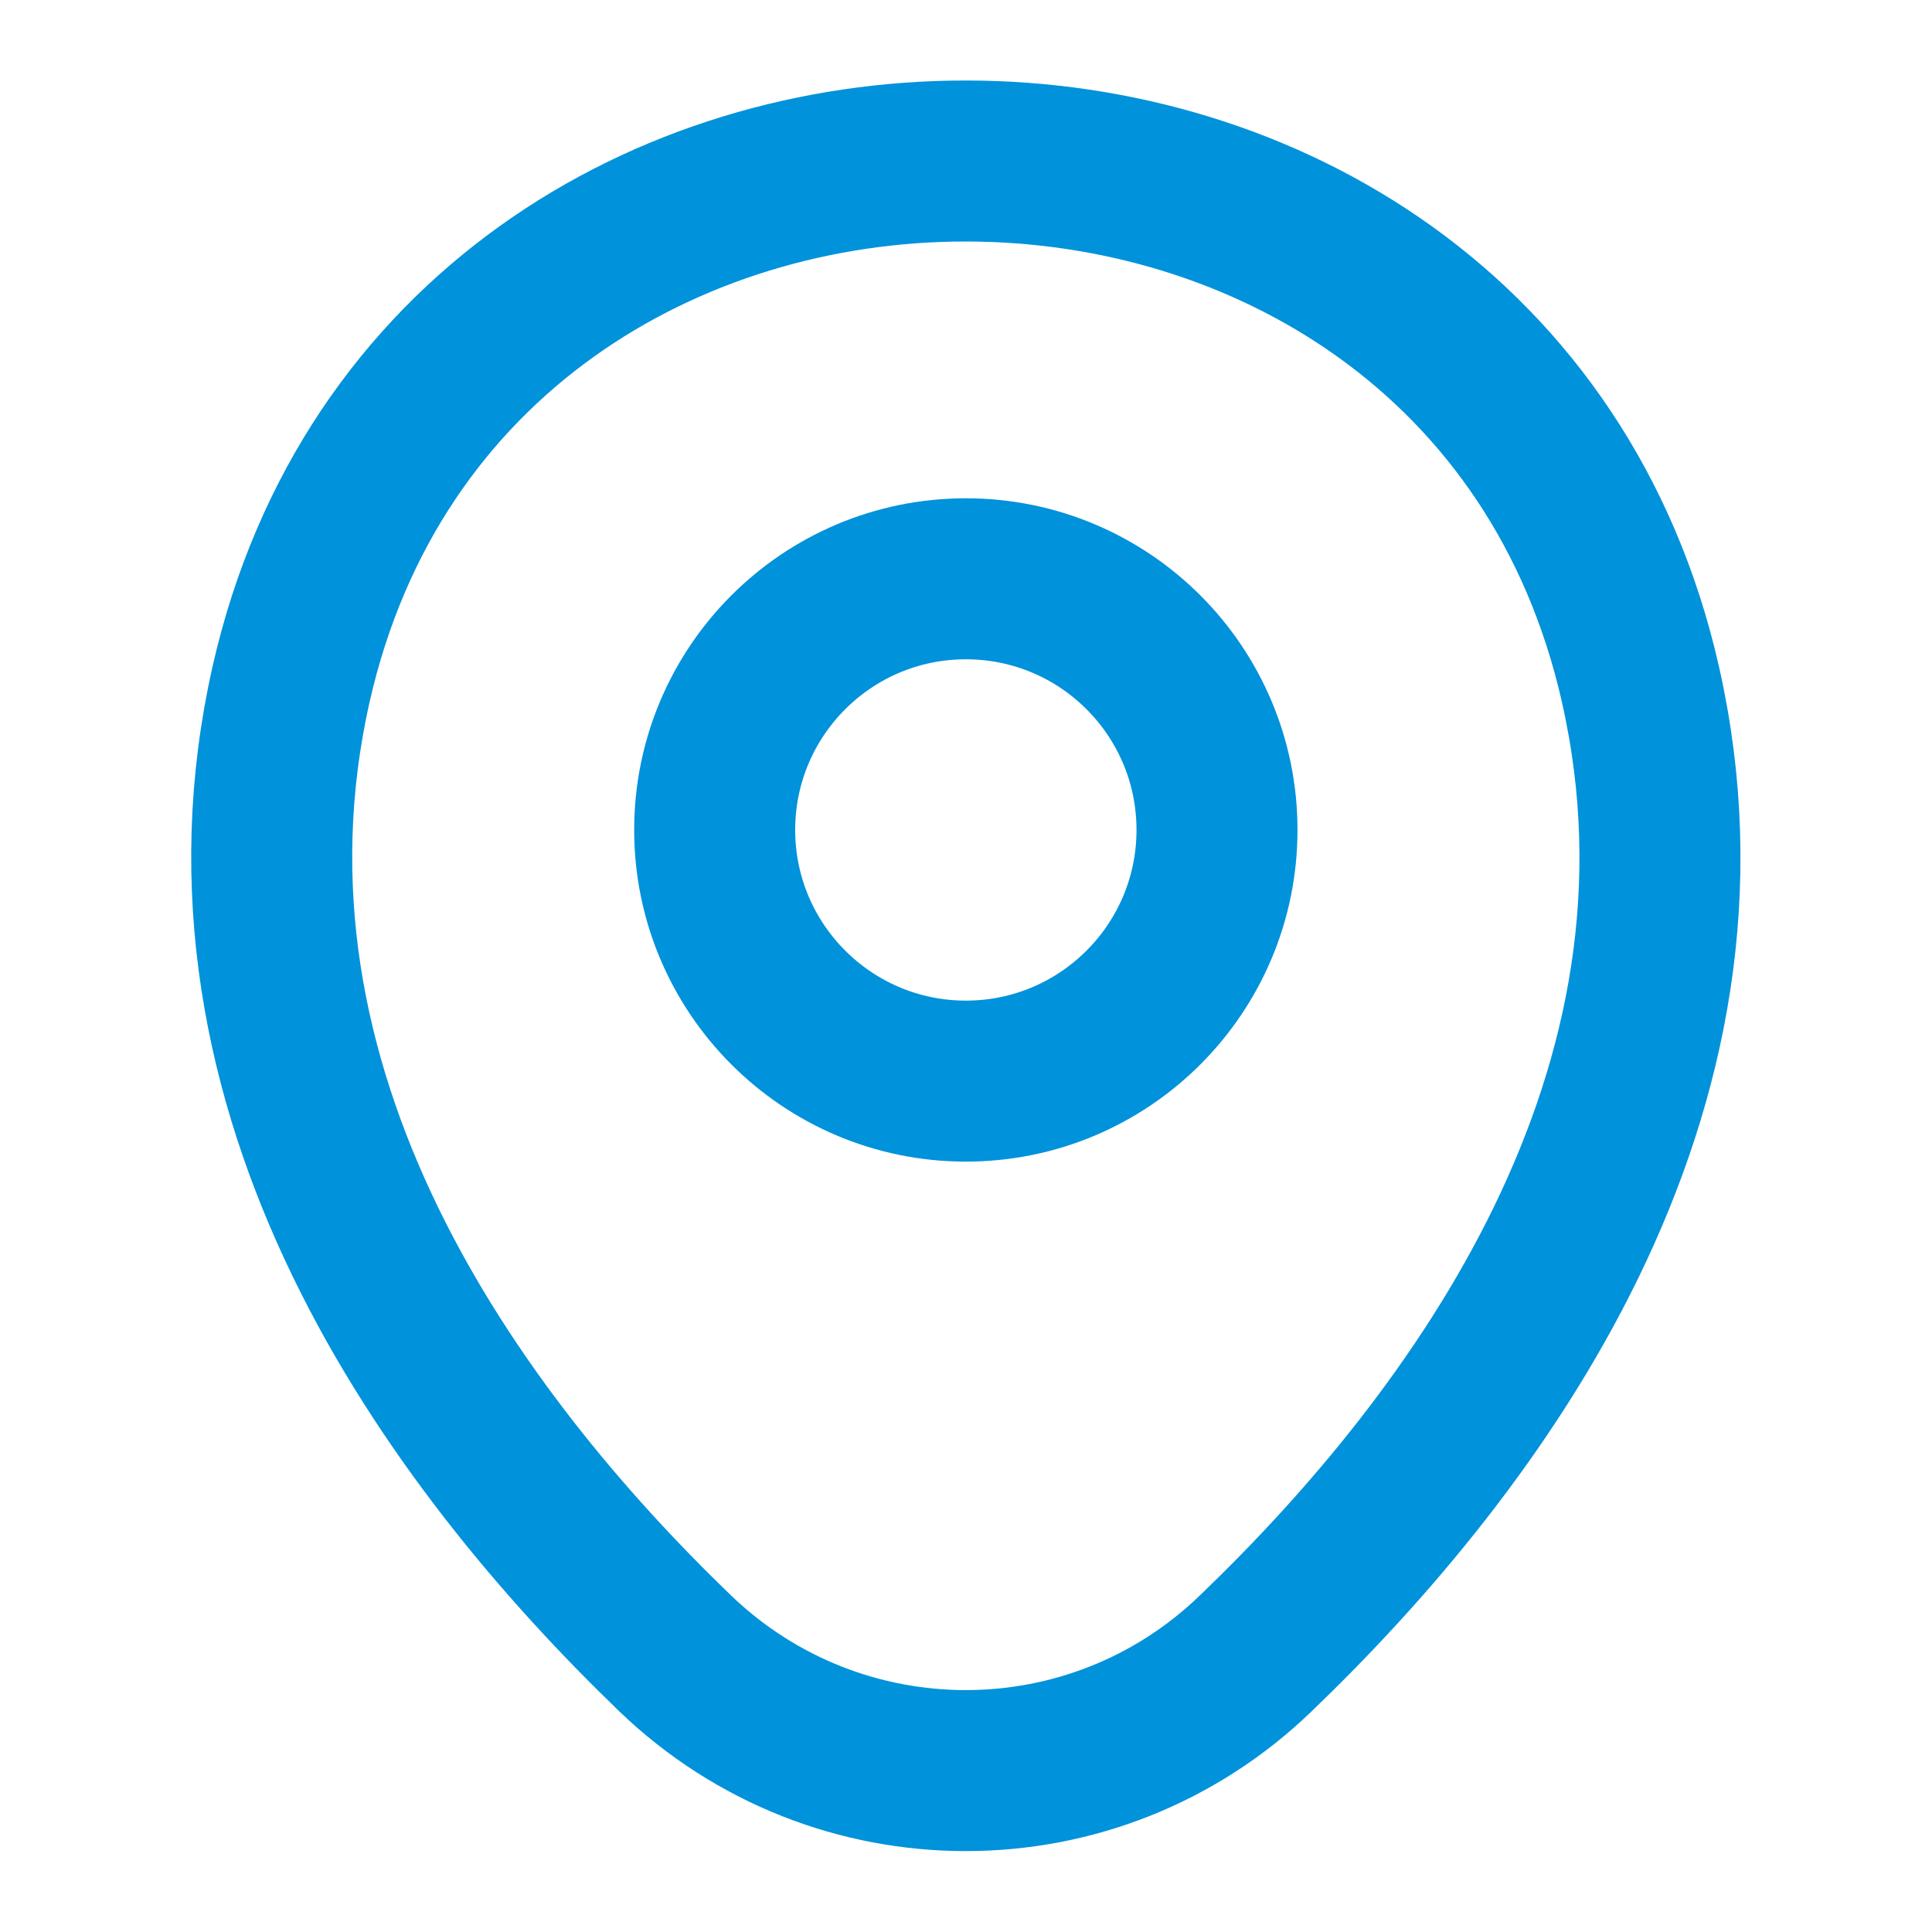 <svg width="12" height="12" viewBox="0 0 12 12" fill="none" xmlns="http://www.w3.org/2000/svg">
<path d="M5.999 6.715C6.861 6.715 7.559 6.016 7.559 5.155C7.559 4.293 6.861 3.595 5.999 3.595C5.138 3.595 4.439 4.293 4.439 5.155C4.439 6.016 5.138 6.715 5.999 6.715Z" stroke="#0092DB"/>
<path d="M1.809 4.245C2.794 -0.085 9.209 -0.08 10.189 4.25C10.764 6.79 9.184 8.94 7.799 10.27C6.794 11.24 5.204 11.24 4.194 10.27C2.814 8.94 1.234 6.785 1.809 4.245Z" stroke="#0092DB"/>
</svg>
